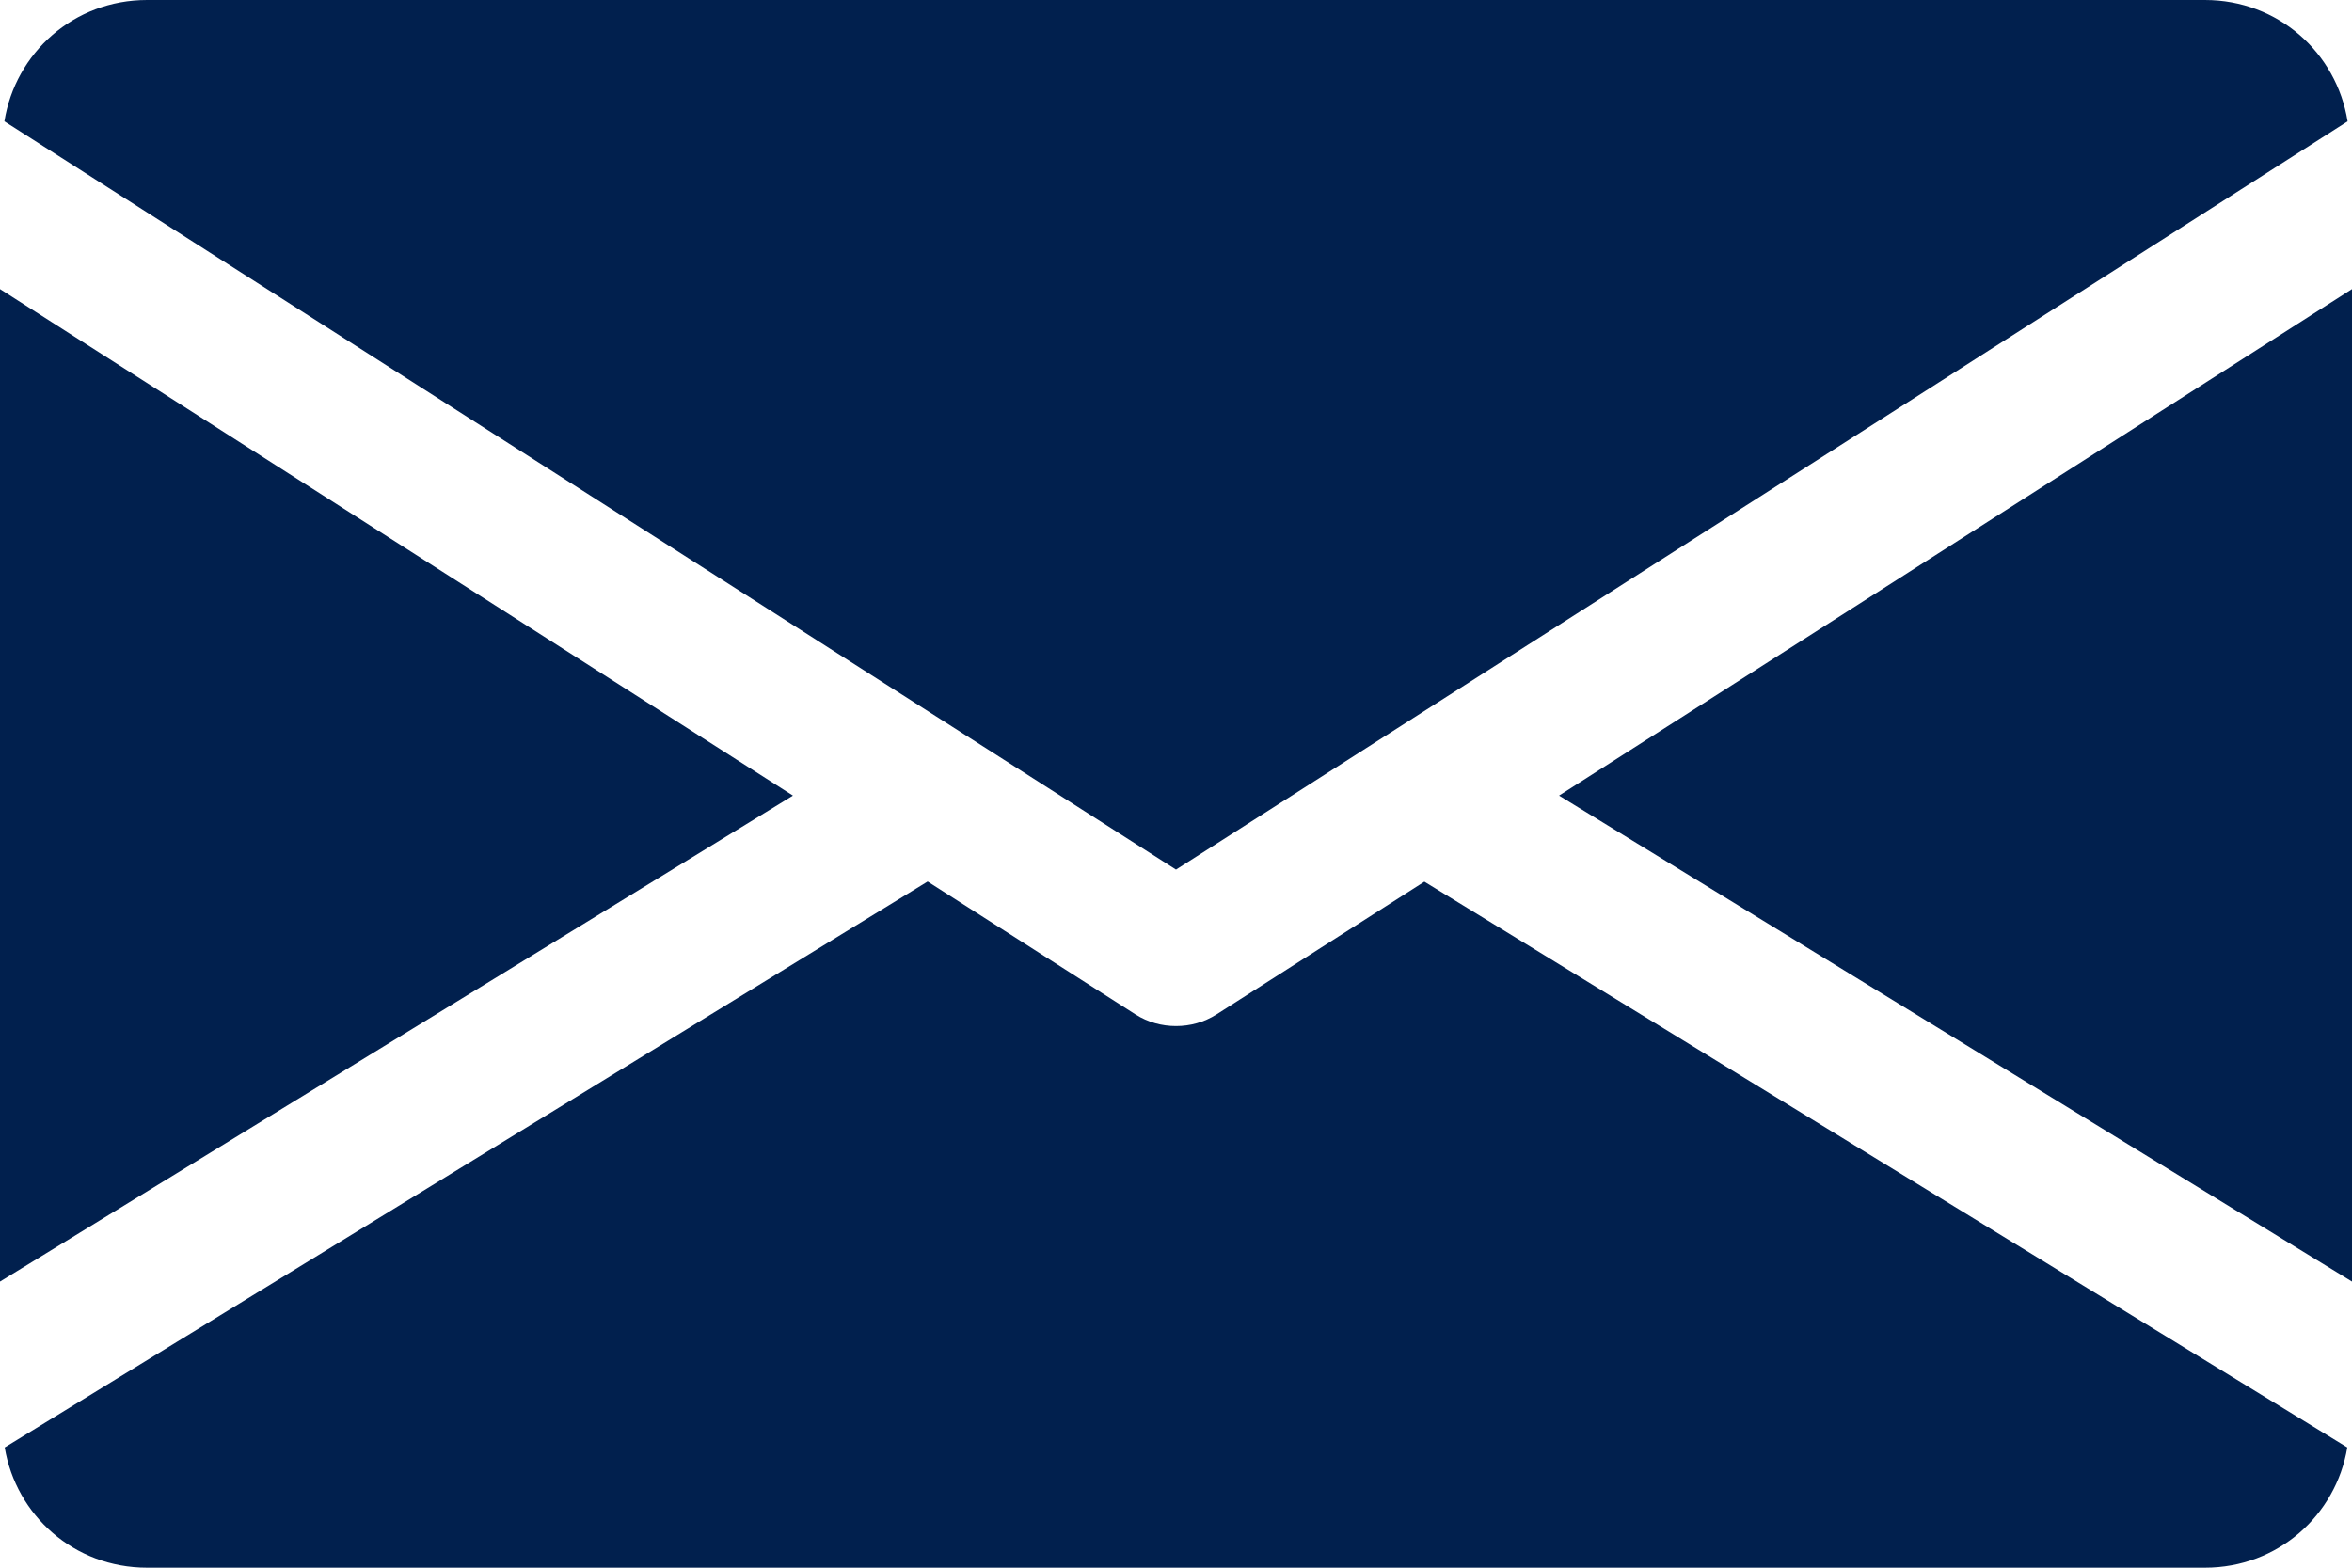 <svg width="15" height="10" viewBox="0 0 15 10" fill="none" xmlns="http://www.w3.org/2000/svg">
<g id="Vector">
<path d="M9.943 5.075L15 8.175V1.844L9.943 5.075Z" fill="#01204E"/>
<path d="M0 1.844V8.175L5.057 5.075L0 1.844Z" fill="#01204E"/>
<path d="M14.062 0H0.938C0.47 0 0.098 0.338 0.028 0.774L7.5 5.547L14.972 0.774C14.902 0.338 14.53 0 14.062 0Z" fill="#01204E"/>
<path d="M9.084 5.624L7.758 6.471C7.679 6.521 7.59 6.545 7.5 6.545C7.41 6.545 7.321 6.521 7.242 6.471L5.916 5.623L0.03 9.233C0.102 9.665 0.472 10 0.938 10H14.062C14.528 10 14.898 9.665 14.97 9.233L9.084 5.624Z" fill="#01204E"/>
</g>
</svg>

